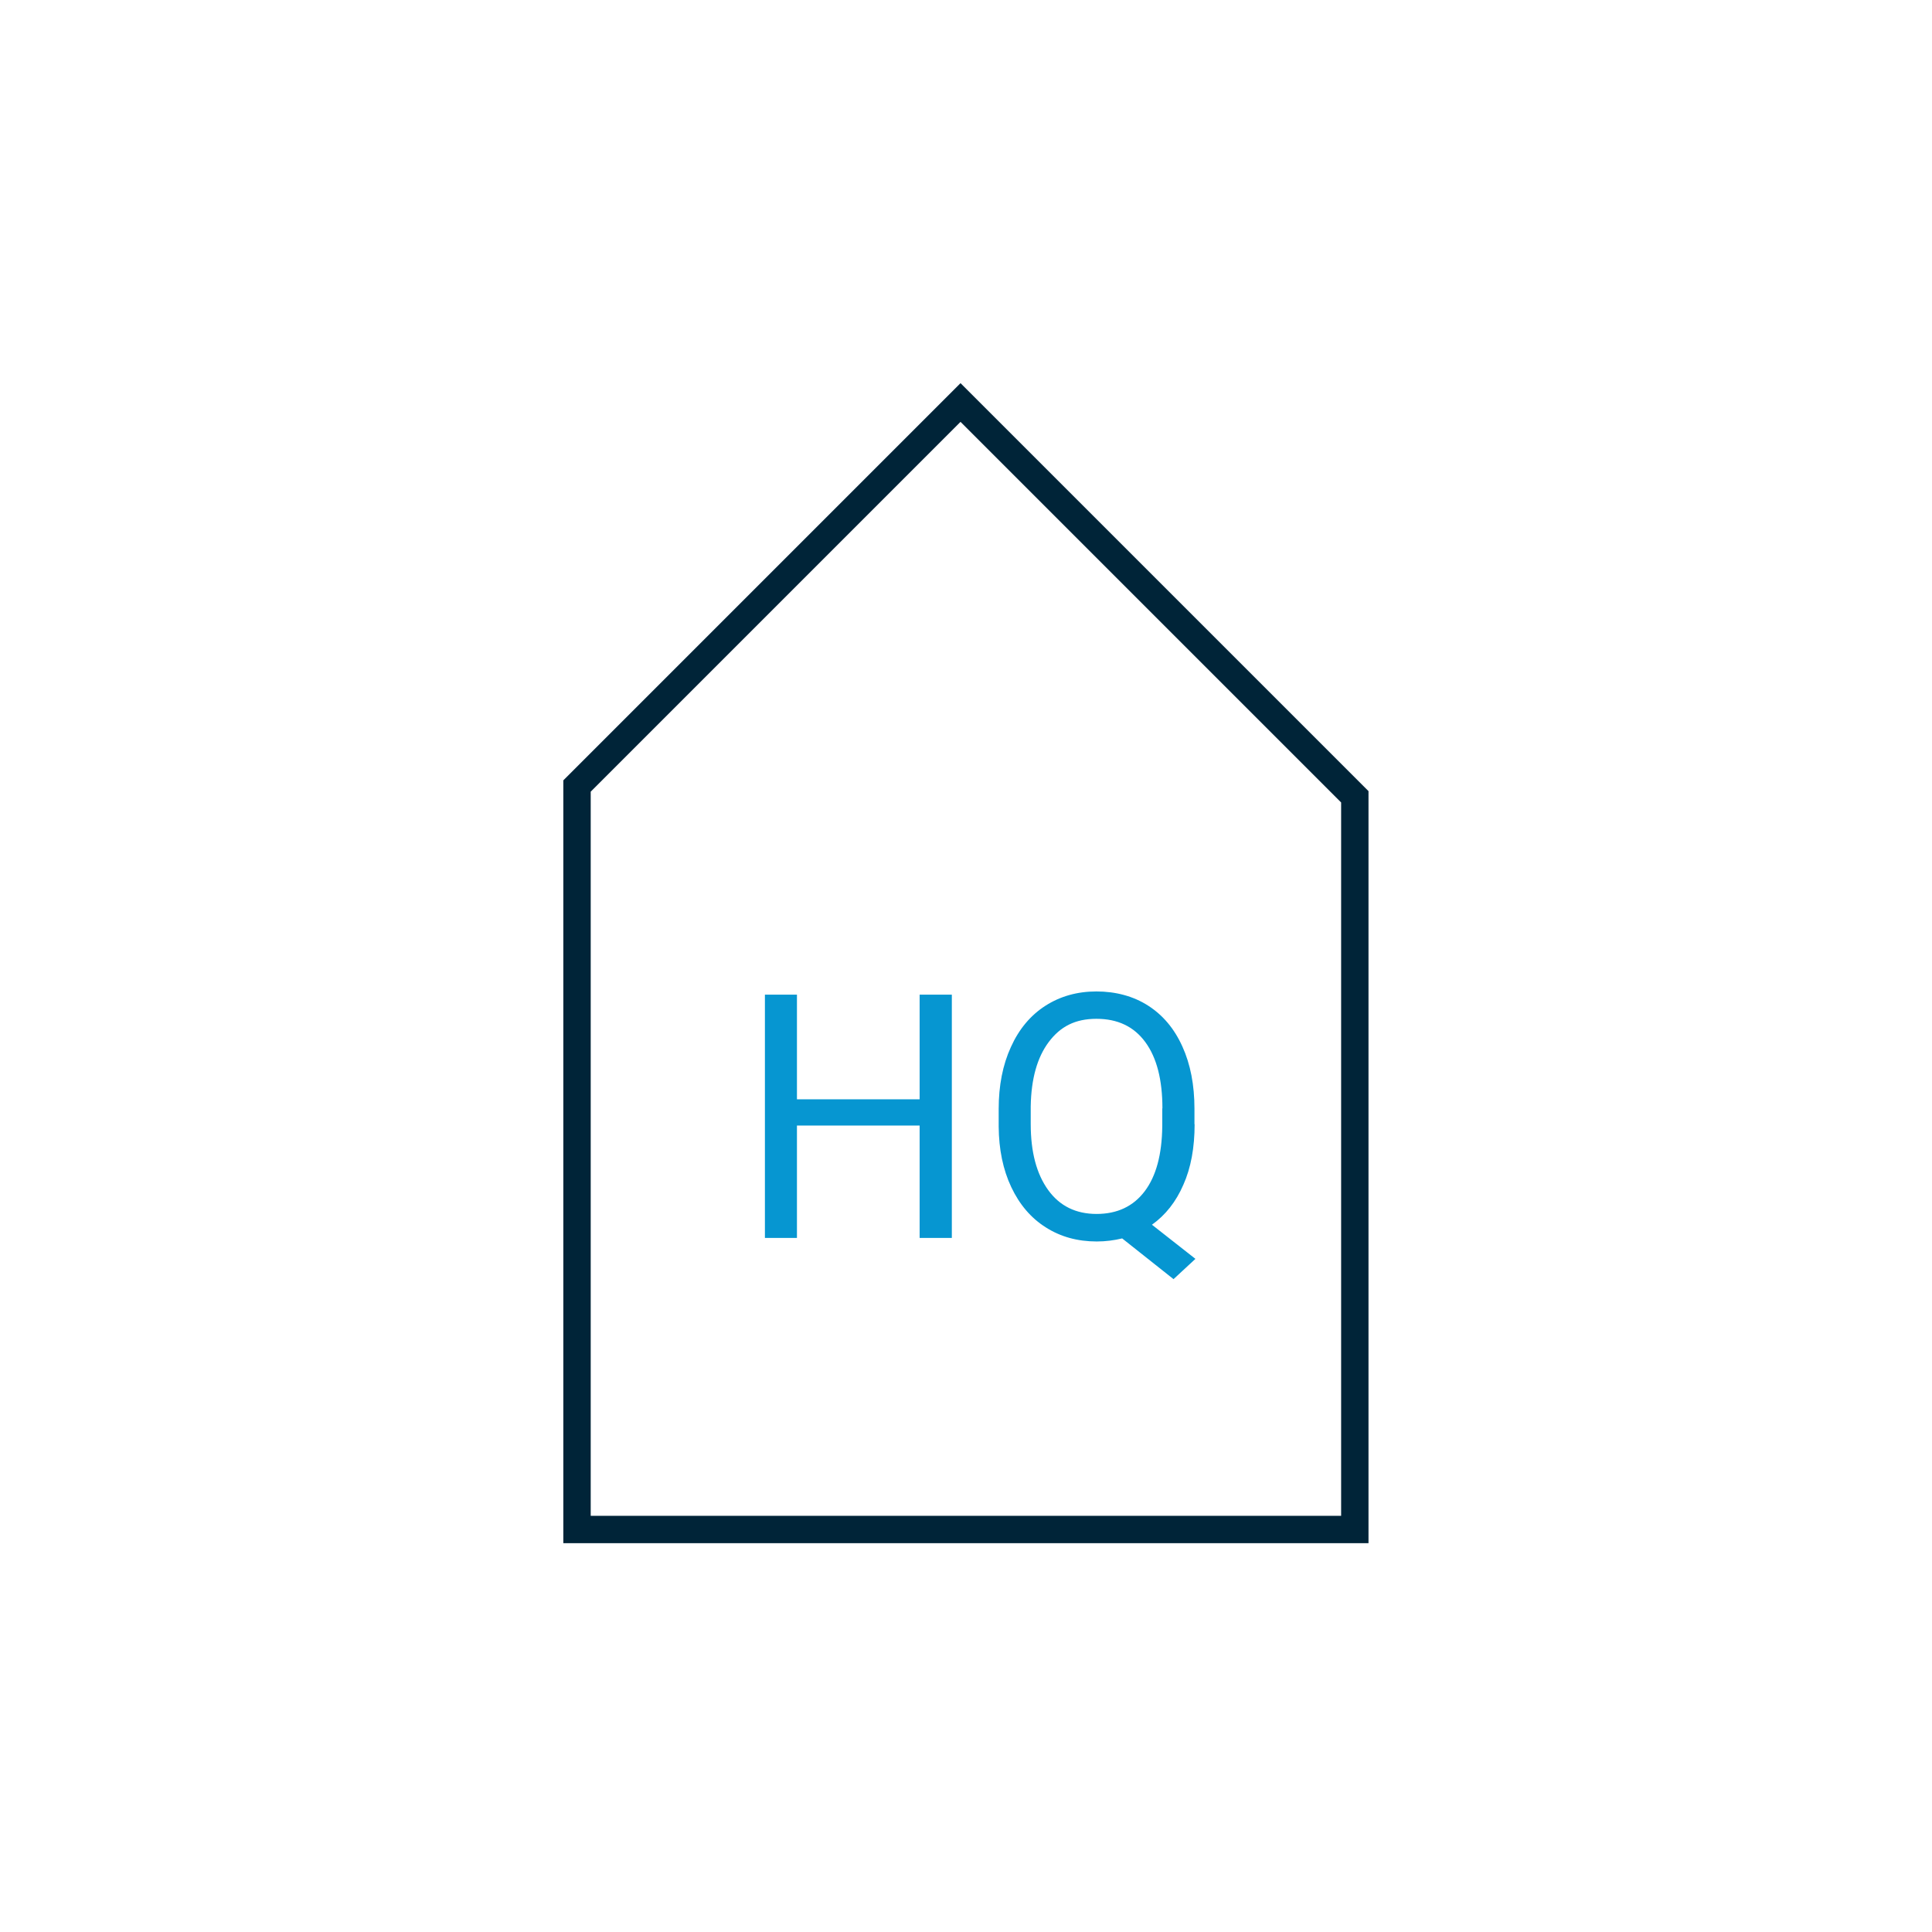 <?xml version="1.0" encoding="UTF-8"?>
<svg id="Ebene_1" xmlns="http://www.w3.org/2000/svg" version="1.1" viewBox="0 0 1200 1200">
  <!-- Generator: Adobe Illustrator 29.5.1, SVG Export Plug-In . SVG Version: 2.1.0 Build 141)  -->
  <defs>
    <style>
      .st0 {
        fill: none;
        stroke: #002438;
        stroke-miterlimit: 10;
        stroke-width: 17px;
      }

      .st1 {
        isolation: isolate;
      }

      .st2 {
        fill: #0696d1;
      }
    </style>
  </defs>
  <g class="st1">
    <path class="st2" d="M591.2,768.9h-20v-69.8h-76.2v69.8h-19.9v-151.1h19.9v65h76.2v-65h20v151.1Z"/>
    <path class="st2" d="M742,698.2c0,14.6-2.3,27.2-7,37.7-4.6,10.6-11.1,18.8-19.5,24.8l27,21.2-13.6,12.6-31.9-25.3c-5,1.2-10.2,1.9-15.8,1.9-11.9,0-22.5-2.9-31.7-8.8-9.2-5.8-16.3-14.2-21.4-25-5.1-10.8-7.7-23.4-7.8-37.6v-10.9c0-14.5,2.5-27.4,7.6-38.5,5-11.1,12.2-19.7,21.4-25.6,9.2-5.9,19.8-8.9,31.7-8.9s22.9,2.9,32.1,8.8c9.2,5.9,16.3,14.3,21.3,25.4,5,11,7.5,23.9,7.5,38.7v9.7ZM722,688.5c0-17.8-3.5-31.5-10.6-41.2-7.1-9.7-17.2-14.5-30.4-14.5s-22.4,4.8-29.6,14.4c-7.2,9.6-10.9,22.9-11.2,39.9v11.1c0,17.3,3.6,30.9,10.8,40.9,7.2,10,17.3,14.9,30.1,14.9s22.8-4.7,29.9-14.1c7.1-9.4,10.7-22.8,10.9-40.3v-11.2Z"/>
  </g>
  <path class="st0" d="M841.5,950v-455.1l-244.9-244.9-118.8,118.8-119.4,119.4v461.8h483.1Z"/>
</svg>